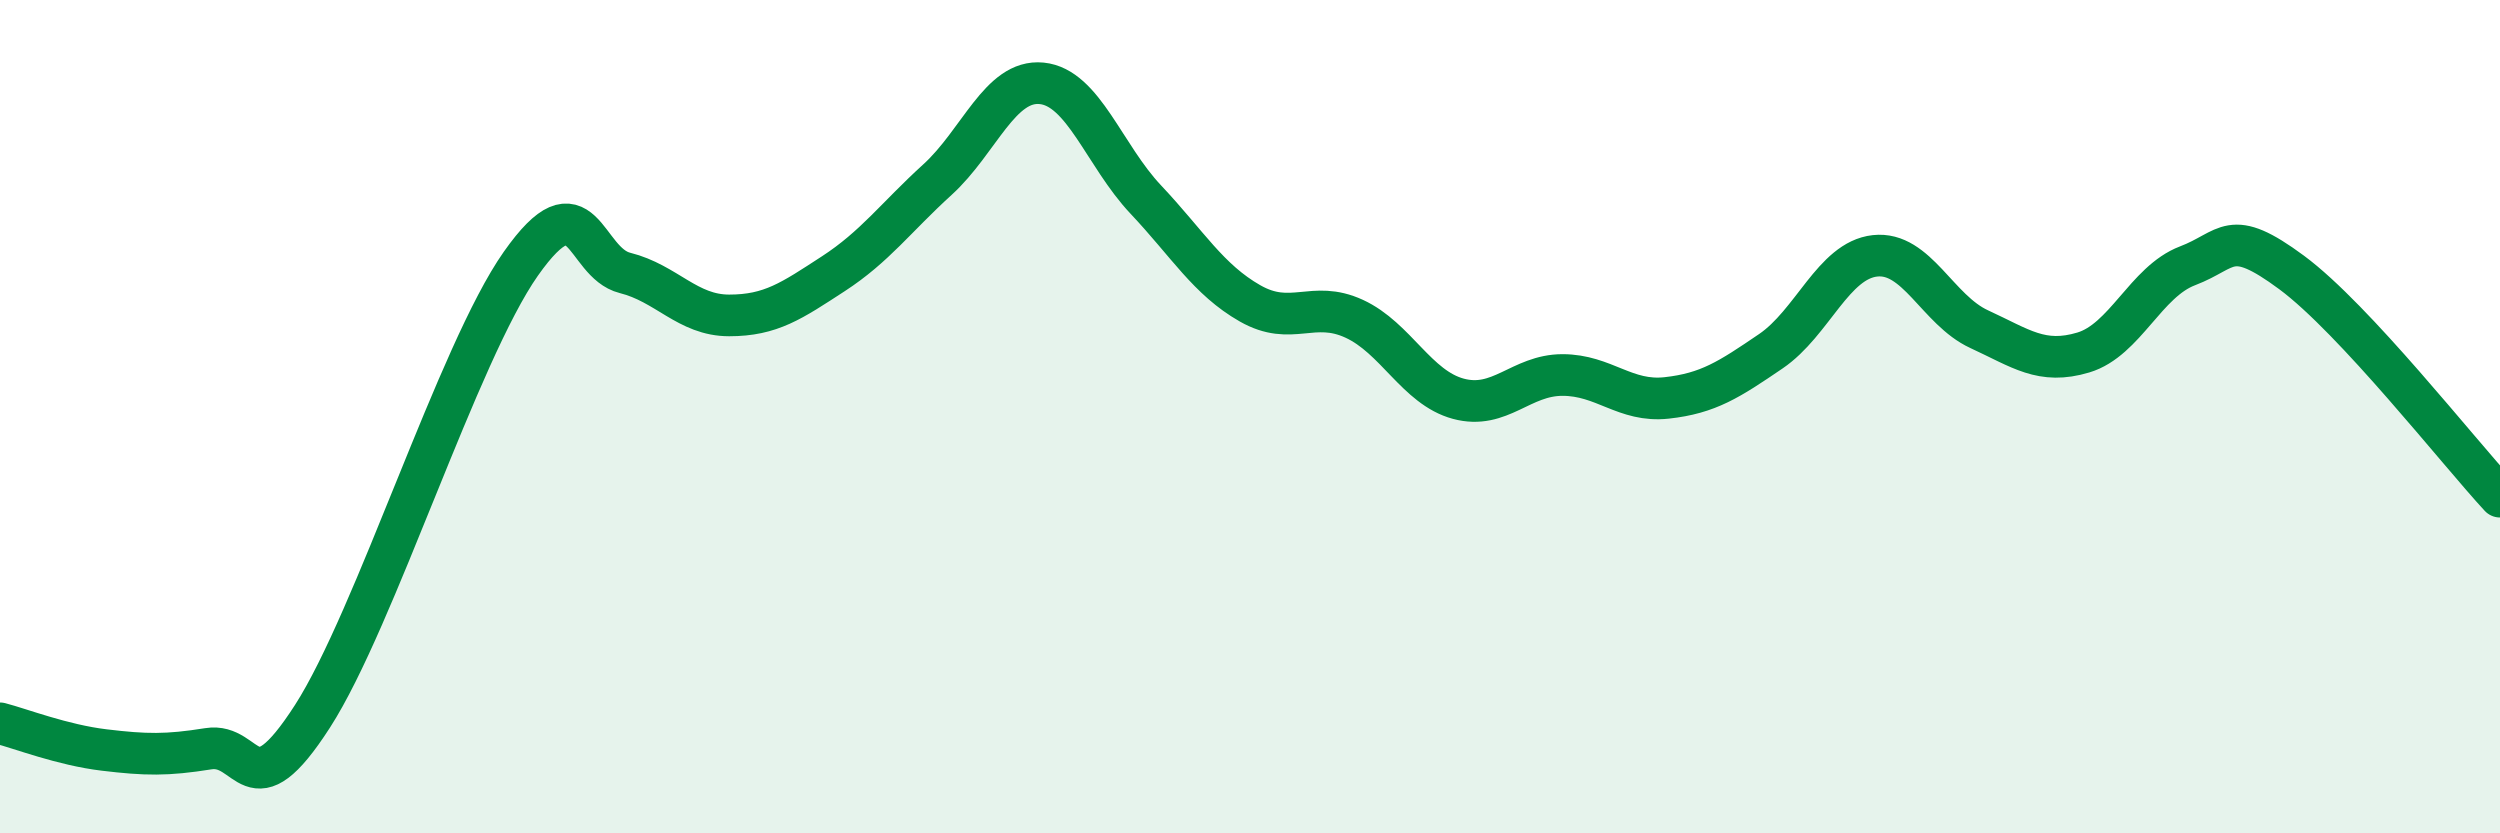 
    <svg width="60" height="20" viewBox="0 0 60 20" xmlns="http://www.w3.org/2000/svg">
      <path
        d="M 0,17.36 C 0.5,17.49 1.5,17.88 2.5,18 C 3.5,18.12 4,18.13 5,17.97 C 6,17.81 6,19.52 7.5,17.19 C 9,14.86 11,8.46 12.5,6.33 C 14,4.2 14,6.3 15,6.55 C 16,6.8 16.5,7.57 17.5,7.57 C 18.5,7.57 19,7.22 20,6.57 C 21,5.92 21.5,5.22 22.5,4.31 C 23.5,3.4 24,1.9 25,2 C 26,2.1 26.5,3.73 27.5,4.79 C 28.5,5.85 29,6.71 30,7.28 C 31,7.85 31.5,7.19 32.5,7.65 C 33.5,8.11 34,9.3 35,9.57 C 36,9.84 36.5,9 37.5,9 C 38.5,9 39,9.66 40,9.55 C 41,9.44 41.5,9.11 42.5,8.43 C 43.5,7.75 44,6.25 45,6.14 C 46,6.03 46.5,7.44 47.5,7.9 C 48.5,8.36 49,8.76 50,8.46 C 51,8.16 51.5,6.76 52.5,6.38 C 53.5,6 53.5,5.43 55,6.54 C 56.5,7.65 59,10.84 60,11.92L60 20L0 20Z"
        fill="#008740"
        opacity="0.1"
        stroke-linecap="round"
        stroke-linejoin="round"
      />
      <path
        d="M 0,17.36 C 0.5,17.49 1.5,17.88 2.5,18 C 3.5,18.12 4,18.13 5,17.97 C 6,17.81 6,19.52 7.5,17.19 C 9,14.86 11,8.46 12.5,6.33 C 14,4.2 14,6.3 15,6.55 C 16,6.8 16.5,7.57 17.5,7.57 C 18.5,7.57 19,7.22 20,6.57 C 21,5.92 21.5,5.22 22.5,4.31 C 23.5,3.4 24,1.9 25,2 C 26,2.1 26.5,3.73 27.5,4.79 C 28.5,5.85 29,6.71 30,7.28 C 31,7.85 31.5,7.19 32.5,7.65 C 33.5,8.11 34,9.3 35,9.57 C 36,9.84 36.5,9 37.5,9 C 38.5,9 39,9.66 40,9.55 C 41,9.44 41.5,9.11 42.5,8.43 C 43.5,7.75 44,6.25 45,6.14 C 46,6.03 46.5,7.44 47.5,7.9 C 48.5,8.36 49,8.76 50,8.46 C 51,8.16 51.5,6.76 52.5,6.38 C 53.5,6 53.5,5.43 55,6.54 C 56.5,7.65 59,10.84 60,11.92"
        stroke="#008740"
        stroke-width="1"
        fill="none"
        stroke-linecap="round"
        stroke-linejoin="round"
      />
    </svg>
  